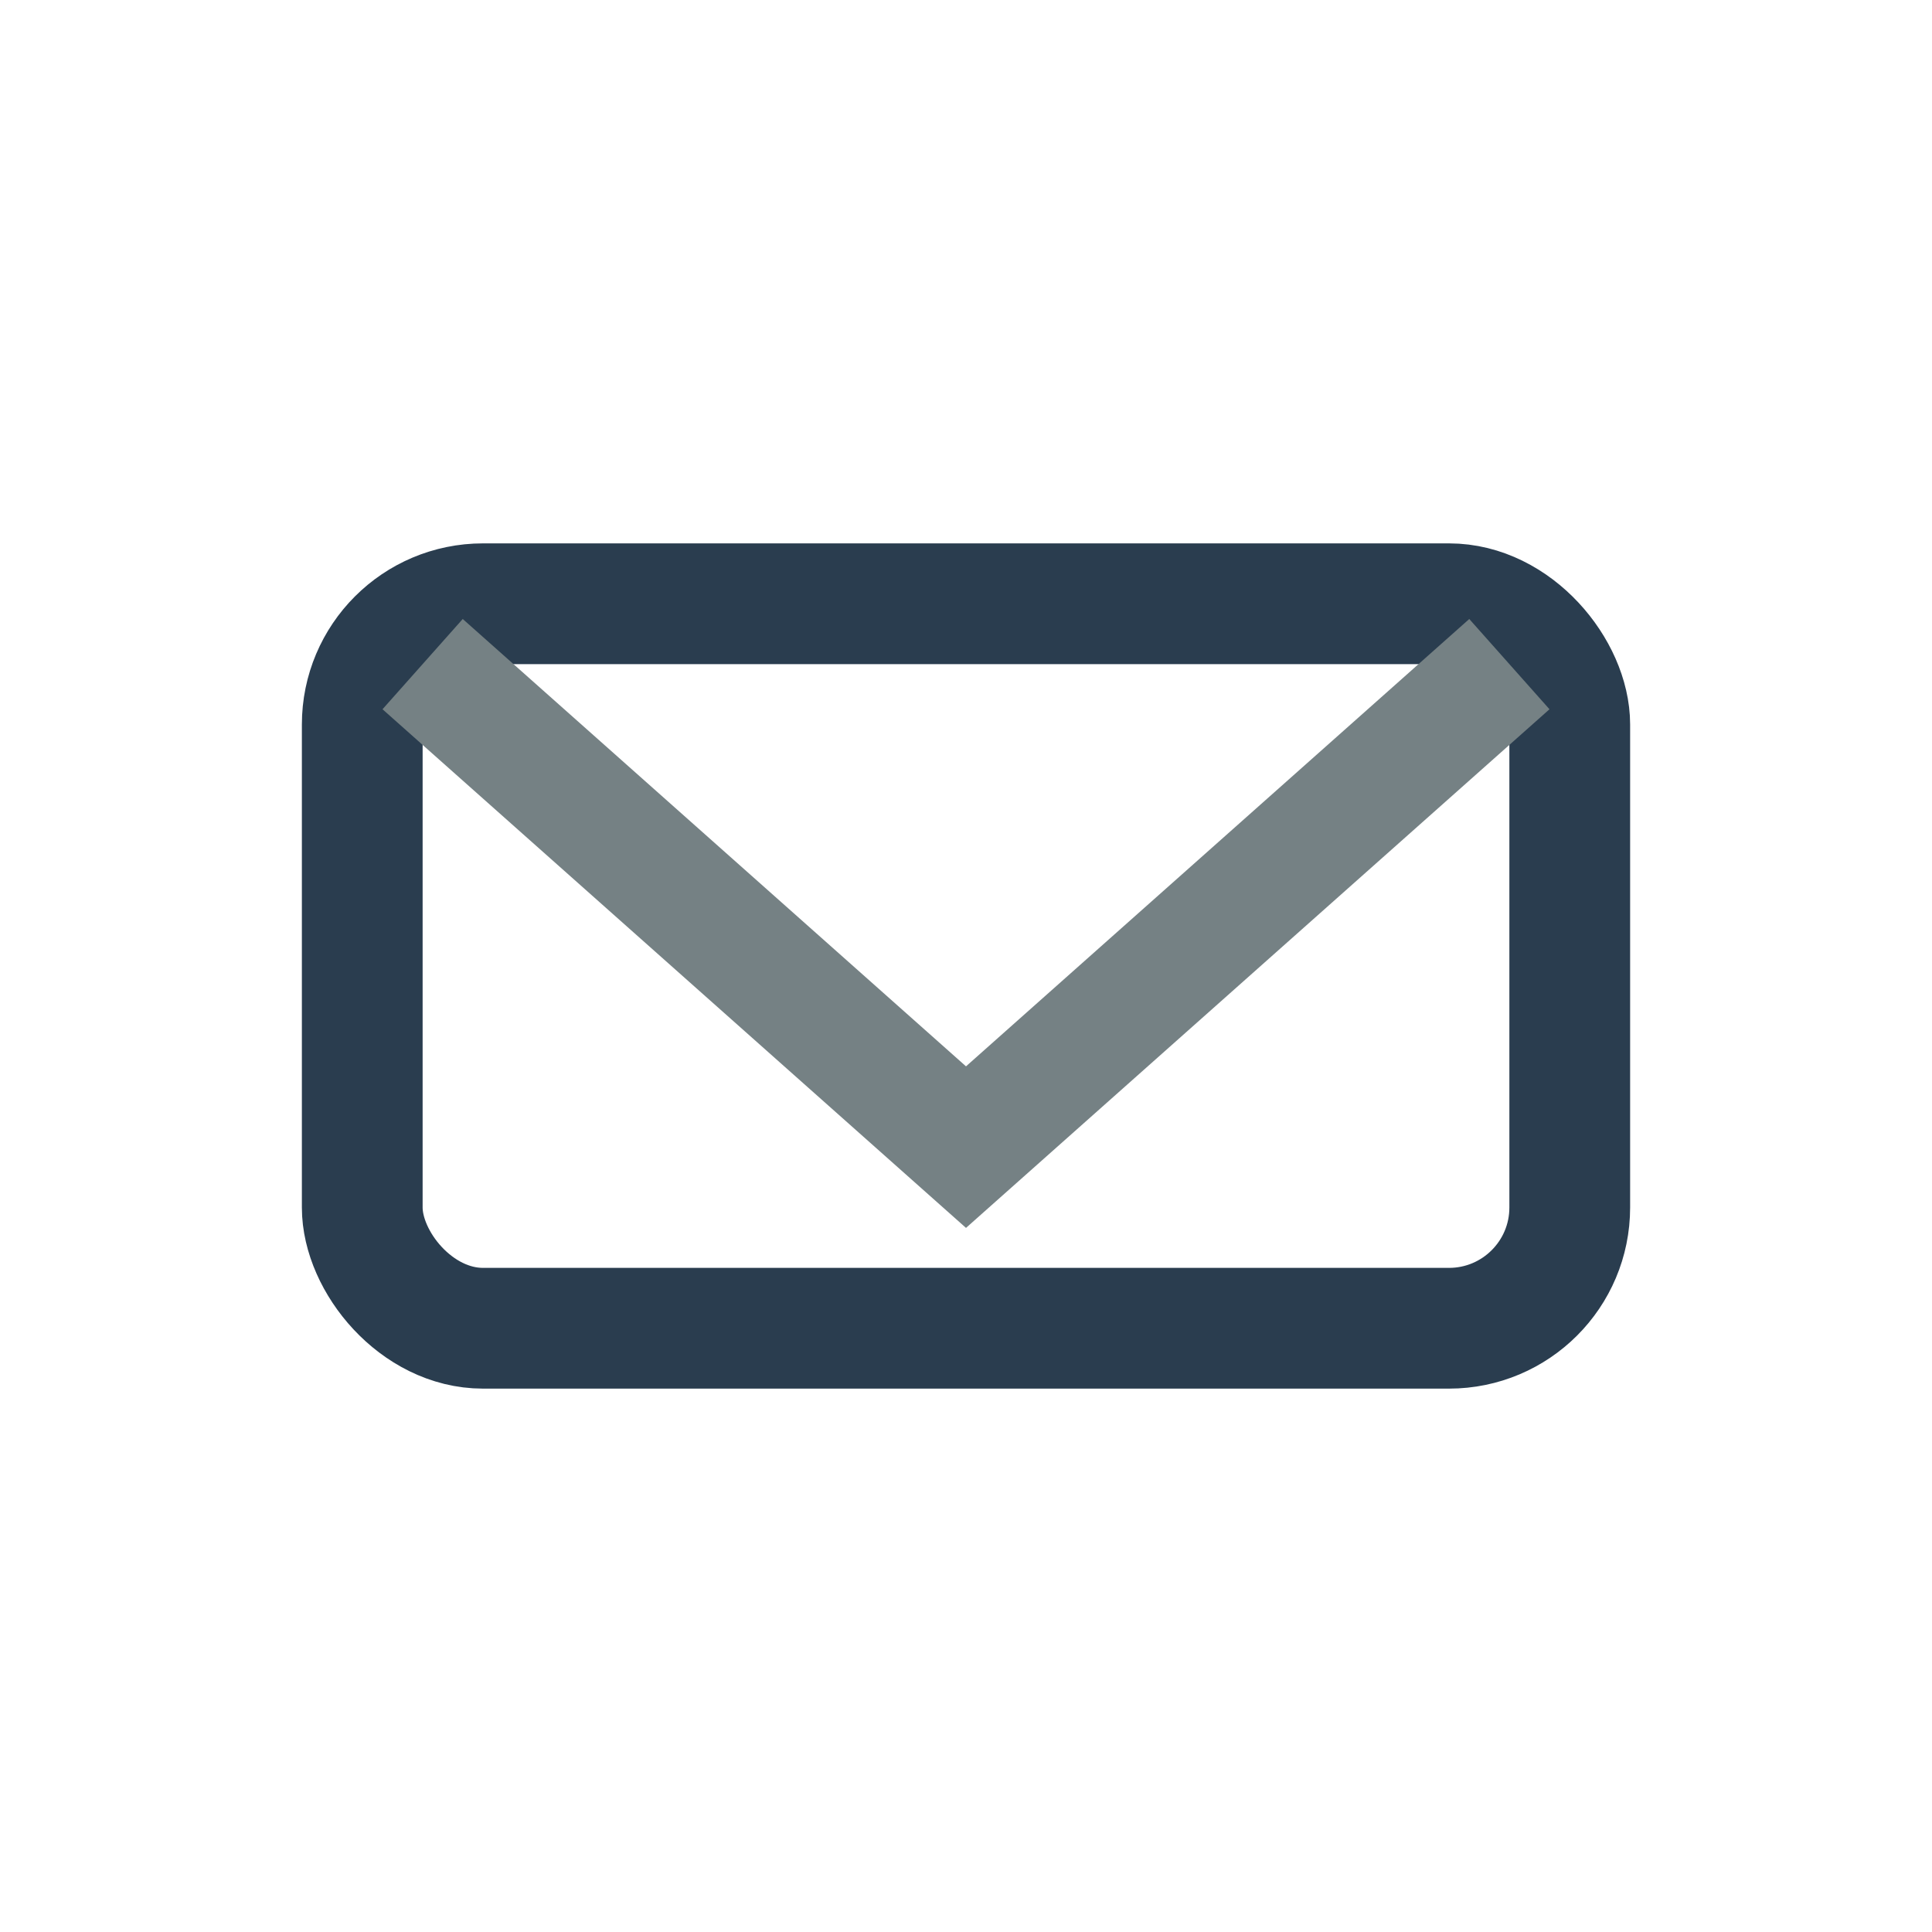 <?xml version="1.0" encoding="UTF-8"?>
<svg xmlns="http://www.w3.org/2000/svg" width="32" height="32" viewBox="0 0 32 32"><rect x="6" y="10" width="20" height="12" rx="2" fill="none" stroke="#2A3D4F" stroke-width="2"/><path d="M7 11l9 8 9-8" stroke="#758184" stroke-width="2" fill="none"/></svg>